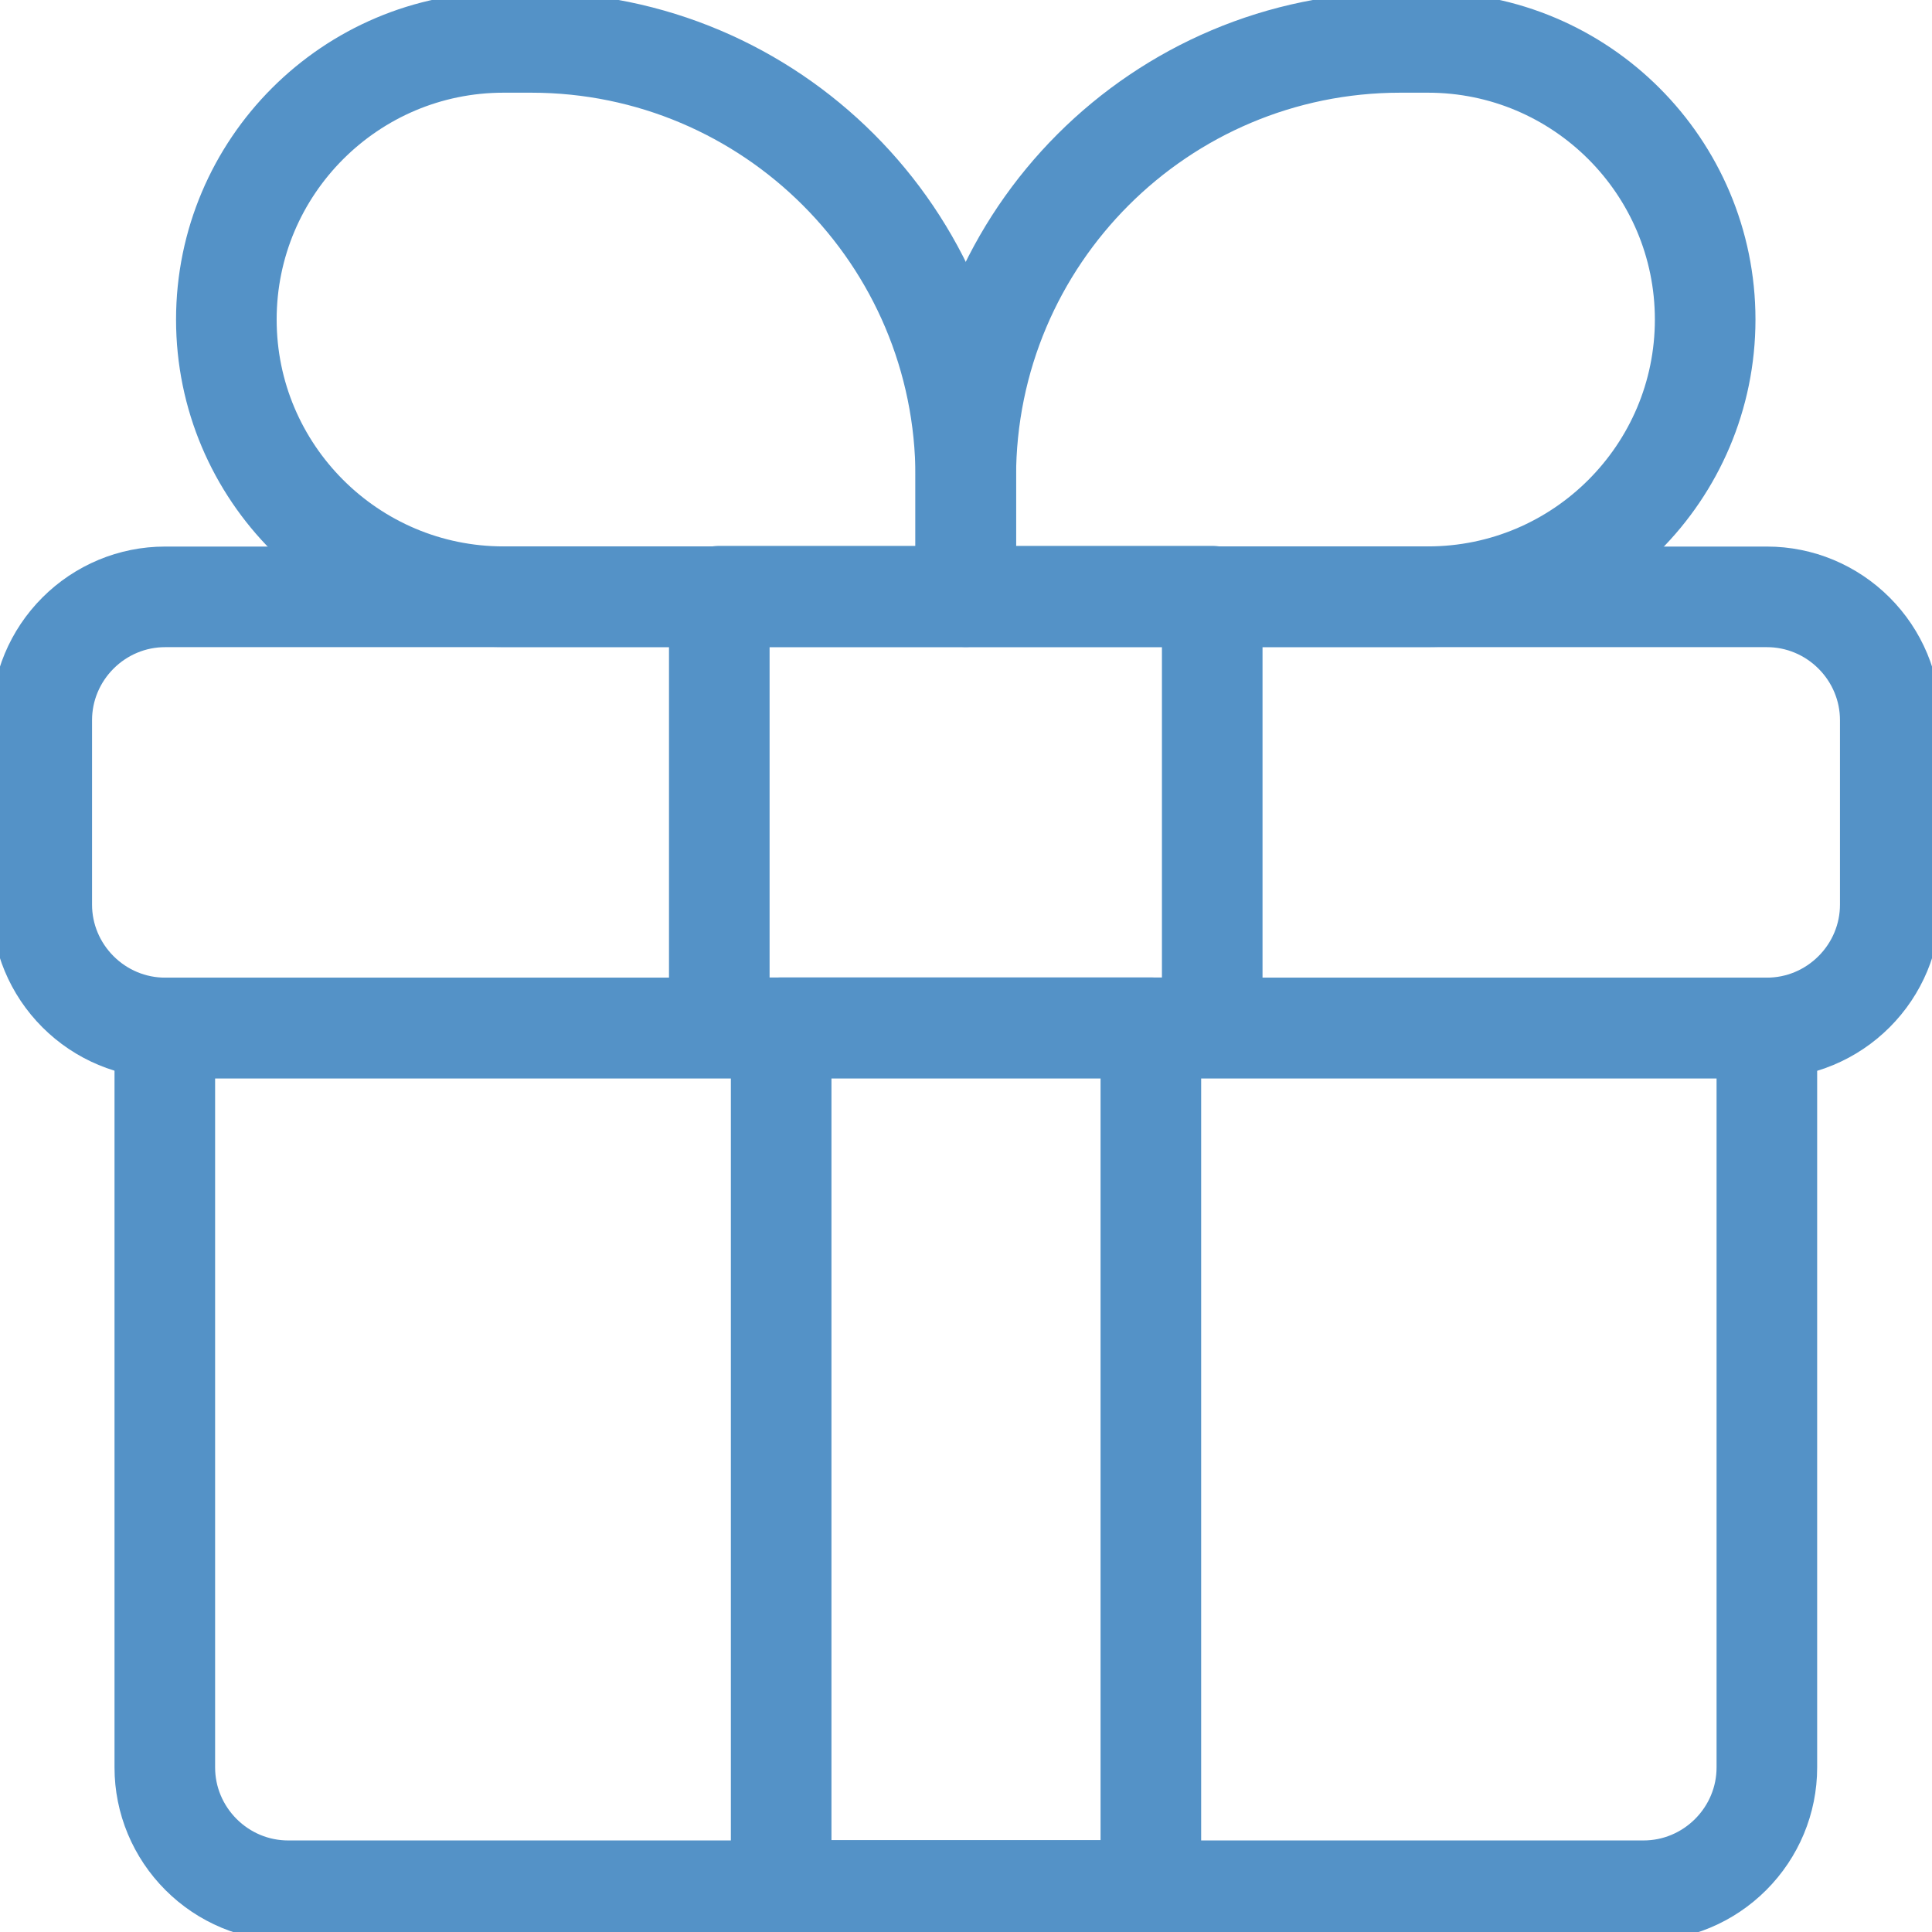 <?xml version="1.0" encoding="UTF-8"?>
<!-- Generator: Adobe Illustrator 28.1.0, SVG Export Plug-In . SVG Version: 6.00 Build 0)  -->
<svg xmlns="http://www.w3.org/2000/svg" xmlns:xlink="http://www.w3.org/1999/xlink" version="1.1" x="0px" y="0px" width="512px" height="512px" viewBox="0 0 512 512" style="enable-background:new 0 0 512 512;" xml:space="preserve">
<style type="text/css">
	.st0{fill:none;stroke:#5492C7;stroke-width:20;stroke-linecap:round;stroke-linejoin:round;stroke-miterlimit:13.333;}
</style>
<g id="Capa_1">
	<g id="Capa_1_00000083086885715341492930000000954597915404924571_">
	</g>
	<g id="svg1827">
	</g>
</g>
<g id="svg1518">
</g>
<g id="svg5556">
</g>
<g id="svg2778">
</g>
<g id="svg3792">
</g>
<g id="svg5811">
</g>
<g id="svg4209">
</g>
<g id="svg1284">
</g>
<g id="svg1191">
</g>
<g id="svg2367">
</g>
<g id="svg1362">
</g>
<g id="svg4605">
</g>
<g id="svg1578">
</g>
<g id="svg2772">
</g>
<g id="svg2376">
</g>
<g id="svg1986">
</g>
<g id="svg1827_00000005967559806987869880000015978989115825020073_">
	<g id="g1833" transform="matrix(1.333,0,0,-1.333,0,682.667)">
		<g id="g1835">
			<g>
				<g id="g1837">
					<g id="g1843" transform="translate(497,320.267)">
						<path id="path1845" class="st0" d="M-121.2,48.7c0,6.5-2.6,12.7-7.2,17.3c-4.6,4.6-10.8,7.2-17.3,7.2h-318.5        c-6.5,0-12.7-2.6-17.3-7.2c-4.6-4.6-7.2-10.8-7.2-17.3V12c0-6.5,2.6-12.7,7.2-17.3c4.6-4.6,10.8-7.2,17.3-7.2h318.5        c6.5,0,12.7,2.6,17.3,7.2c4.6,4.6,7.2,10.8,7.2,17.3V48.7z"></path>
					</g>
					<path id="path1847" class="st0" d="M143,307.8h98v85.8h-98V307.8z"></path>
					<path id="path1849" class="st0" d="M155.3,136.3h73.5v171.5h-73.5V136.3z"></path>
					<g id="g1851" transform="translate(464.866,239.934)">
						<path id="path1853" class="st0" d="M-113.6,67.8h-318.5v-147c0-6.5,2.6-12.7,7.2-17.3c4.6-4.6,10.8-7.2,17.3-7.2h269.5        c6.5,0,12.7,2.6,17.3,7.2c4.6,4.6,7.2,10.8,7.2,17.3L-113.6,67.8z"></path>
					</g>
					<g id="g1855" transform="translate(256,352.4)">
						<path id="path1857" class="st0" d="M-64,41.1h-91.9c-30.4,0-55.1,24.7-55.1,55.1c0,30.4,24.7,55.1,55.1,55.1h5.5        c47.7,0,86.4-38.7,86.4-86.4V41.1z"></path>
					</g>
					<g id="g1859" transform="translate(256,352.4)">
						<path id="path1861" class="st0" d="M-64,41.1h91.9C58.3,41.1,83,65.8,83,96.2c0,30.4-24.7,55.1-55.1,55.1h-5.5        c-47.7,0-86.4-38.7-86.4-86.4V41.1z"></path>
					</g>
				</g>
			</g>
		</g>
	</g>
</g>
</svg>
